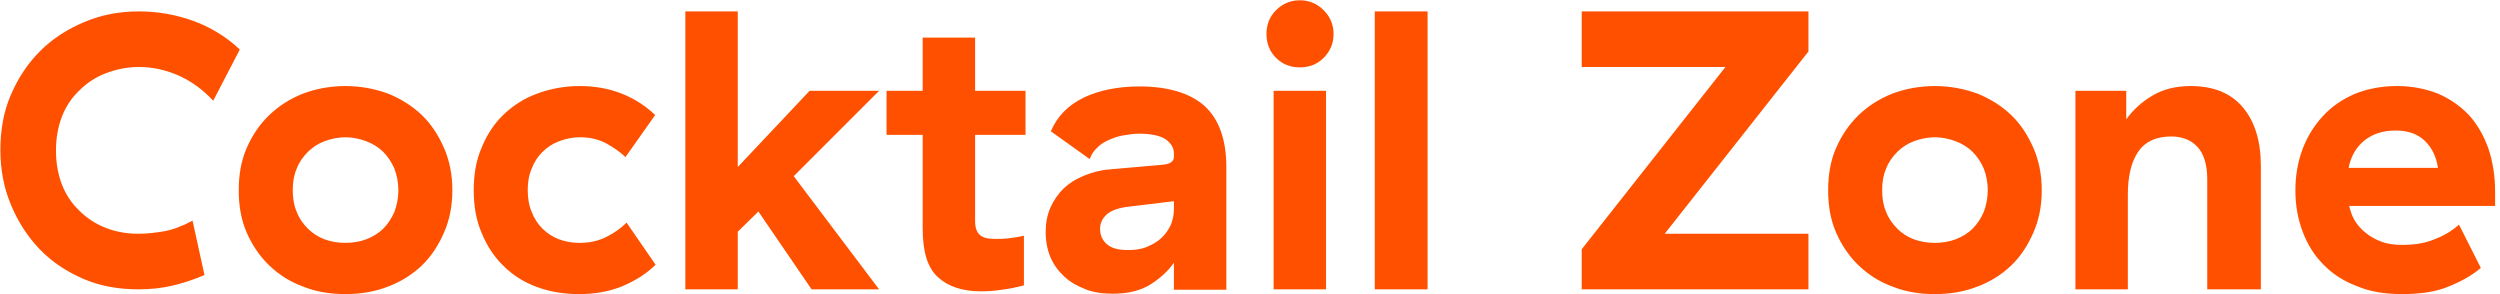 <svg width="340" height="40" viewBox="0 0 340 40" fill="none" xmlns="http://www.w3.org/2000/svg">
<path d="M0.052 20.396C0.052 17.696 0.484 15.212 1.456 12.944C2.428 10.676 3.724 8.678 5.452 6.95C7.126 5.276 9.124 3.98 11.446 3.008C13.714 2.036 16.198 1.55 18.898 1.55C21.436 1.55 23.92 1.982 26.296 2.846C28.672 3.71 30.778 5.006 32.614 6.734L28.996 13.7C27.592 12.188 26.026 11.054 24.352 10.298C22.624 9.542 20.842 9.11 18.898 9.11C17.278 9.11 15.766 9.434 14.362 9.974C12.958 10.514 11.77 11.324 10.798 12.296C9.772 13.268 8.962 14.456 8.422 15.86C7.882 17.264 7.612 18.83 7.612 20.45C7.612 22.178 7.882 23.69 8.422 25.094C8.962 26.498 9.772 27.686 10.798 28.658C11.77 29.63 12.958 30.44 14.362 30.98C15.712 31.52 17.224 31.79 18.844 31.79C19.816 31.79 20.95 31.682 22.246 31.466C23.488 31.25 24.784 30.764 26.188 30.008L27.808 37.406C26.296 38.054 24.784 38.54 23.38 38.864C21.976 39.188 20.464 39.35 18.844 39.35C16.144 39.35 13.66 38.918 11.392 37.946C9.124 36.974 7.126 35.678 5.452 33.95C3.778 32.222 2.482 30.224 1.51 27.902C0.538 25.634 0.052 23.096 0.052 20.396ZM32.47 25.85C32.47 23.798 32.794 21.854 33.55 20.126C34.306 18.398 35.332 16.886 36.628 15.644C37.924 14.402 39.436 13.43 41.218 12.728C42.946 12.08 44.89 11.702 46.996 11.702C49.048 11.702 50.992 12.08 52.774 12.728C54.502 13.43 56.068 14.402 57.364 15.644C58.66 16.886 59.632 18.398 60.388 20.126C61.144 21.854 61.522 23.798 61.522 25.85C61.522 28.01 61.144 29.9 60.388 31.628C59.632 33.356 58.66 34.868 57.364 36.11C56.068 37.352 54.502 38.324 52.774 38.972C50.992 39.674 49.048 39.998 46.996 39.998C44.89 39.998 42.946 39.674 41.218 38.972C39.436 38.324 37.924 37.352 36.628 36.11C35.332 34.868 34.306 33.356 33.55 31.628C32.794 29.9 32.47 28.01 32.47 25.85ZM54.178 25.85C54.178 24.77 53.962 23.798 53.638 22.934C53.26 22.07 52.774 21.314 52.126 20.666C51.478 20.018 50.668 19.532 49.804 19.208C48.94 18.884 47.968 18.668 46.996 18.668C45.97 18.668 44.998 18.884 44.134 19.208C43.27 19.532 42.514 20.018 41.866 20.666C41.218 21.314 40.678 22.07 40.354 22.934C39.976 23.798 39.814 24.77 39.814 25.85C39.814 26.93 39.976 27.956 40.354 28.82C40.678 29.684 41.218 30.44 41.866 31.088C42.514 31.736 43.27 32.222 44.134 32.546C44.998 32.87 45.97 33.032 46.996 33.032C47.968 33.032 48.94 32.87 49.804 32.546C50.668 32.222 51.478 31.736 52.126 31.088C52.774 30.44 53.26 29.684 53.638 28.82C53.962 27.956 54.178 26.93 54.178 25.85ZM64.427 25.85C64.427 23.744 64.751 21.8 65.507 20.072C66.209 18.344 67.181 16.832 68.477 15.59C69.773 14.348 71.285 13.376 73.067 12.728C74.795 12.08 76.739 11.702 78.845 11.702C81.005 11.702 82.949 12.08 84.677 12.782C86.405 13.484 87.863 14.456 89.105 15.644L85.055 21.368C84.299 20.612 83.381 20.018 82.409 19.478C81.383 18.938 80.195 18.668 78.845 18.668C77.819 18.668 76.901 18.884 76.037 19.208C75.173 19.532 74.417 20.018 73.769 20.666C73.121 21.314 72.635 22.07 72.311 22.934C71.933 23.798 71.771 24.77 71.771 25.85C71.771 26.93 71.933 27.956 72.311 28.82C72.635 29.684 73.121 30.44 73.769 31.088C74.417 31.736 75.173 32.222 76.037 32.546C76.901 32.87 77.819 33.032 78.845 33.032C80.195 33.032 81.383 32.762 82.463 32.222C83.543 31.682 84.461 31.034 85.217 30.278L89.159 36.002C87.971 37.19 86.513 38.108 84.785 38.864C83.003 39.62 81.005 39.998 78.737 39.998C76.685 39.998 74.741 39.674 73.013 39.026C71.231 38.378 69.719 37.406 68.477 36.164C67.181 34.922 66.209 33.41 65.507 31.682C64.751 29.954 64.427 28.01 64.427 25.85ZM103.142 28.766L100.334 31.52V39.35H93.206V1.55H100.334V22.718L110.108 12.35H119.558L107.948 23.96L119.558 39.35H110.378L103.142 28.766ZM139.254 38.81C138.228 39.08 137.202 39.296 136.23 39.404C135.258 39.566 134.286 39.62 133.422 39.62C130.884 39.62 128.94 38.972 127.536 37.676C126.132 36.38 125.484 34.22 125.484 31.088V18.344H120.57V12.35H125.484V5.114H132.612V12.35H139.47V18.344H132.612V30.062C132.612 30.926 132.828 31.574 133.26 31.952C133.692 32.33 134.34 32.492 135.312 32.492C135.852 32.492 136.392 32.492 136.932 32.438C137.472 32.384 138.282 32.276 139.254 32.06V38.81ZM159.654 27.362L152.958 28.172C151.824 28.388 150.96 28.712 150.42 29.252C149.88 29.792 149.61 30.386 149.61 31.142C149.61 32.006 149.934 32.708 150.582 33.248C151.23 33.788 152.148 34.004 153.444 34.004C154.362 34.004 155.226 33.896 155.982 33.572C156.738 33.248 157.44 32.87 157.98 32.33C158.52 31.844 158.898 31.25 159.222 30.602C159.492 29.954 159.654 29.198 159.654 28.442V27.362ZM142.914 17.858C143.778 15.806 145.29 14.294 147.396 13.268C149.448 12.296 151.986 11.756 154.956 11.756C158.898 11.756 161.868 12.674 163.812 14.402C165.756 16.184 166.782 18.938 166.782 22.718V39.404H159.654V35.732C158.898 36.812 157.872 37.784 156.522 38.648C155.172 39.512 153.444 39.944 151.338 39.944C149.988 39.944 148.746 39.782 147.666 39.35C146.532 38.918 145.56 38.378 144.75 37.622C143.94 36.866 143.292 36.002 142.86 34.976C142.428 33.95 142.212 32.816 142.212 31.52C142.212 30.332 142.428 29.198 142.86 28.226C143.292 27.254 143.886 26.39 144.642 25.634C145.398 24.932 146.316 24.338 147.396 23.906C148.422 23.474 149.556 23.15 150.852 23.042L158.25 22.394C159.168 22.286 159.654 21.962 159.654 21.314V20.882C159.654 20.126 159.276 19.478 158.52 18.938C157.764 18.452 156.576 18.182 154.956 18.182C154.2 18.182 153.498 18.29 152.85 18.398C152.148 18.506 151.5 18.722 150.906 18.992C150.258 19.262 149.718 19.586 149.286 20.018C148.8 20.45 148.422 20.99 148.206 21.638L142.914 17.858ZM172.241 4.628C172.241 3.332 172.673 2.252 173.537 1.388C174.401 0.524 175.481 0.038 176.777 0.038C178.073 0.038 179.153 0.524 180.017 1.388C180.881 2.252 181.367 3.332 181.367 4.628C181.367 5.924 180.881 7.004 180.017 7.868C179.153 8.732 178.073 9.164 176.777 9.164C175.481 9.164 174.401 8.732 173.537 7.868C172.673 7.004 172.241 5.924 172.241 4.628ZM180.341 12.35V39.35H173.213V12.35H180.341ZM194.15 1.55V39.35H186.968V1.55H194.15ZM245.948 1.55V7.004L226.4 31.79H245.948V39.35H215.114V33.896L234.662 9.11H215.114V1.55H245.948ZM248.628 25.85C248.628 23.798 248.952 21.854 249.708 20.126C250.464 18.398 251.49 16.886 252.786 15.644C254.082 14.402 255.594 13.43 257.376 12.728C259.104 12.08 261.048 11.702 263.154 11.702C265.206 11.702 267.15 12.08 268.932 12.728C270.66 13.43 272.226 14.402 273.522 15.644C274.818 16.886 275.79 18.398 276.546 20.126C277.302 21.854 277.68 23.798 277.68 25.85C277.68 28.01 277.302 29.9 276.546 31.628C275.79 33.356 274.818 34.868 273.522 36.11C272.226 37.352 270.66 38.324 268.932 38.972C267.15 39.674 265.206 39.998 263.154 39.998C261.048 39.998 259.104 39.674 257.376 38.972C255.594 38.324 254.082 37.352 252.786 36.11C251.49 34.868 250.464 33.356 249.708 31.628C248.952 29.9 248.628 28.01 248.628 25.85ZM270.336 25.85C270.336 24.77 270.12 23.798 269.796 22.934C269.418 22.07 268.932 21.314 268.284 20.666C267.636 20.018 266.826 19.532 265.962 19.208C265.098 18.884 264.126 18.668 263.154 18.668C262.128 18.668 261.156 18.884 260.292 19.208C259.428 19.532 258.672 20.018 258.024 20.666C257.376 21.314 256.836 22.07 256.512 22.934C256.134 23.798 255.972 24.77 255.972 25.85C255.972 26.93 256.134 27.956 256.512 28.82C256.836 29.684 257.376 30.44 258.024 31.088C258.672 31.736 259.428 32.222 260.292 32.546C261.156 32.87 262.128 33.032 263.154 33.032C264.126 33.032 265.098 32.87 265.962 32.546C266.826 32.222 267.636 31.736 268.284 31.088C268.932 30.44 269.418 29.684 269.796 28.82C270.12 27.956 270.336 26.93 270.336 25.85ZM289.171 16.238C290.089 14.942 291.277 13.862 292.735 12.998C294.193 12.134 295.921 11.702 297.919 11.702C301.051 11.702 303.427 12.674 305.047 14.618C306.667 16.562 307.477 19.208 307.477 22.61V39.35H300.187V24.392C300.187 22.34 299.701 20.882 298.837 19.964C297.973 19.046 296.785 18.56 295.273 18.56C293.167 18.56 291.655 19.316 290.737 20.72C289.819 22.124 289.387 24.068 289.387 26.444V39.35H282.259V12.35H289.171V16.238ZM312.173 25.85C312.173 23.906 312.497 22.016 313.145 20.288C313.793 18.56 314.711 17.102 315.899 15.806C317.087 14.51 318.491 13.538 320.219 12.782C321.947 12.08 323.837 11.702 325.997 11.702C328.049 11.702 329.885 12.08 331.559 12.728C333.179 13.43 334.583 14.402 335.771 15.644C336.905 16.886 337.769 18.398 338.417 20.18C339.011 21.962 339.335 23.906 339.335 26.066V28.01H319.463L319.517 28.118C319.733 29.036 320.057 29.792 320.543 30.44C321.029 31.088 321.623 31.628 322.271 32.06C322.919 32.492 323.621 32.816 324.377 33.032C325.133 33.248 325.943 33.302 326.753 33.302C328.373 33.302 329.777 33.086 331.073 32.546C332.369 32.06 333.449 31.412 334.421 30.548L337.391 36.434C336.257 37.406 334.853 38.216 333.125 38.918C331.397 39.674 329.237 39.998 326.645 39.998C324.377 39.998 322.325 39.674 320.543 38.918C318.707 38.216 317.195 37.244 315.953 35.948C314.711 34.706 313.793 33.194 313.145 31.466C312.497 29.738 312.173 27.902 312.173 25.85ZM331.559 22.826C331.343 21.368 330.803 20.18 329.831 19.208C328.859 18.236 327.509 17.75 325.781 17.75C324.053 17.75 322.649 18.236 321.569 19.1C320.489 19.964 319.733 21.206 319.409 22.826H331.559Z" fill="#FF5000"/>
</svg>
